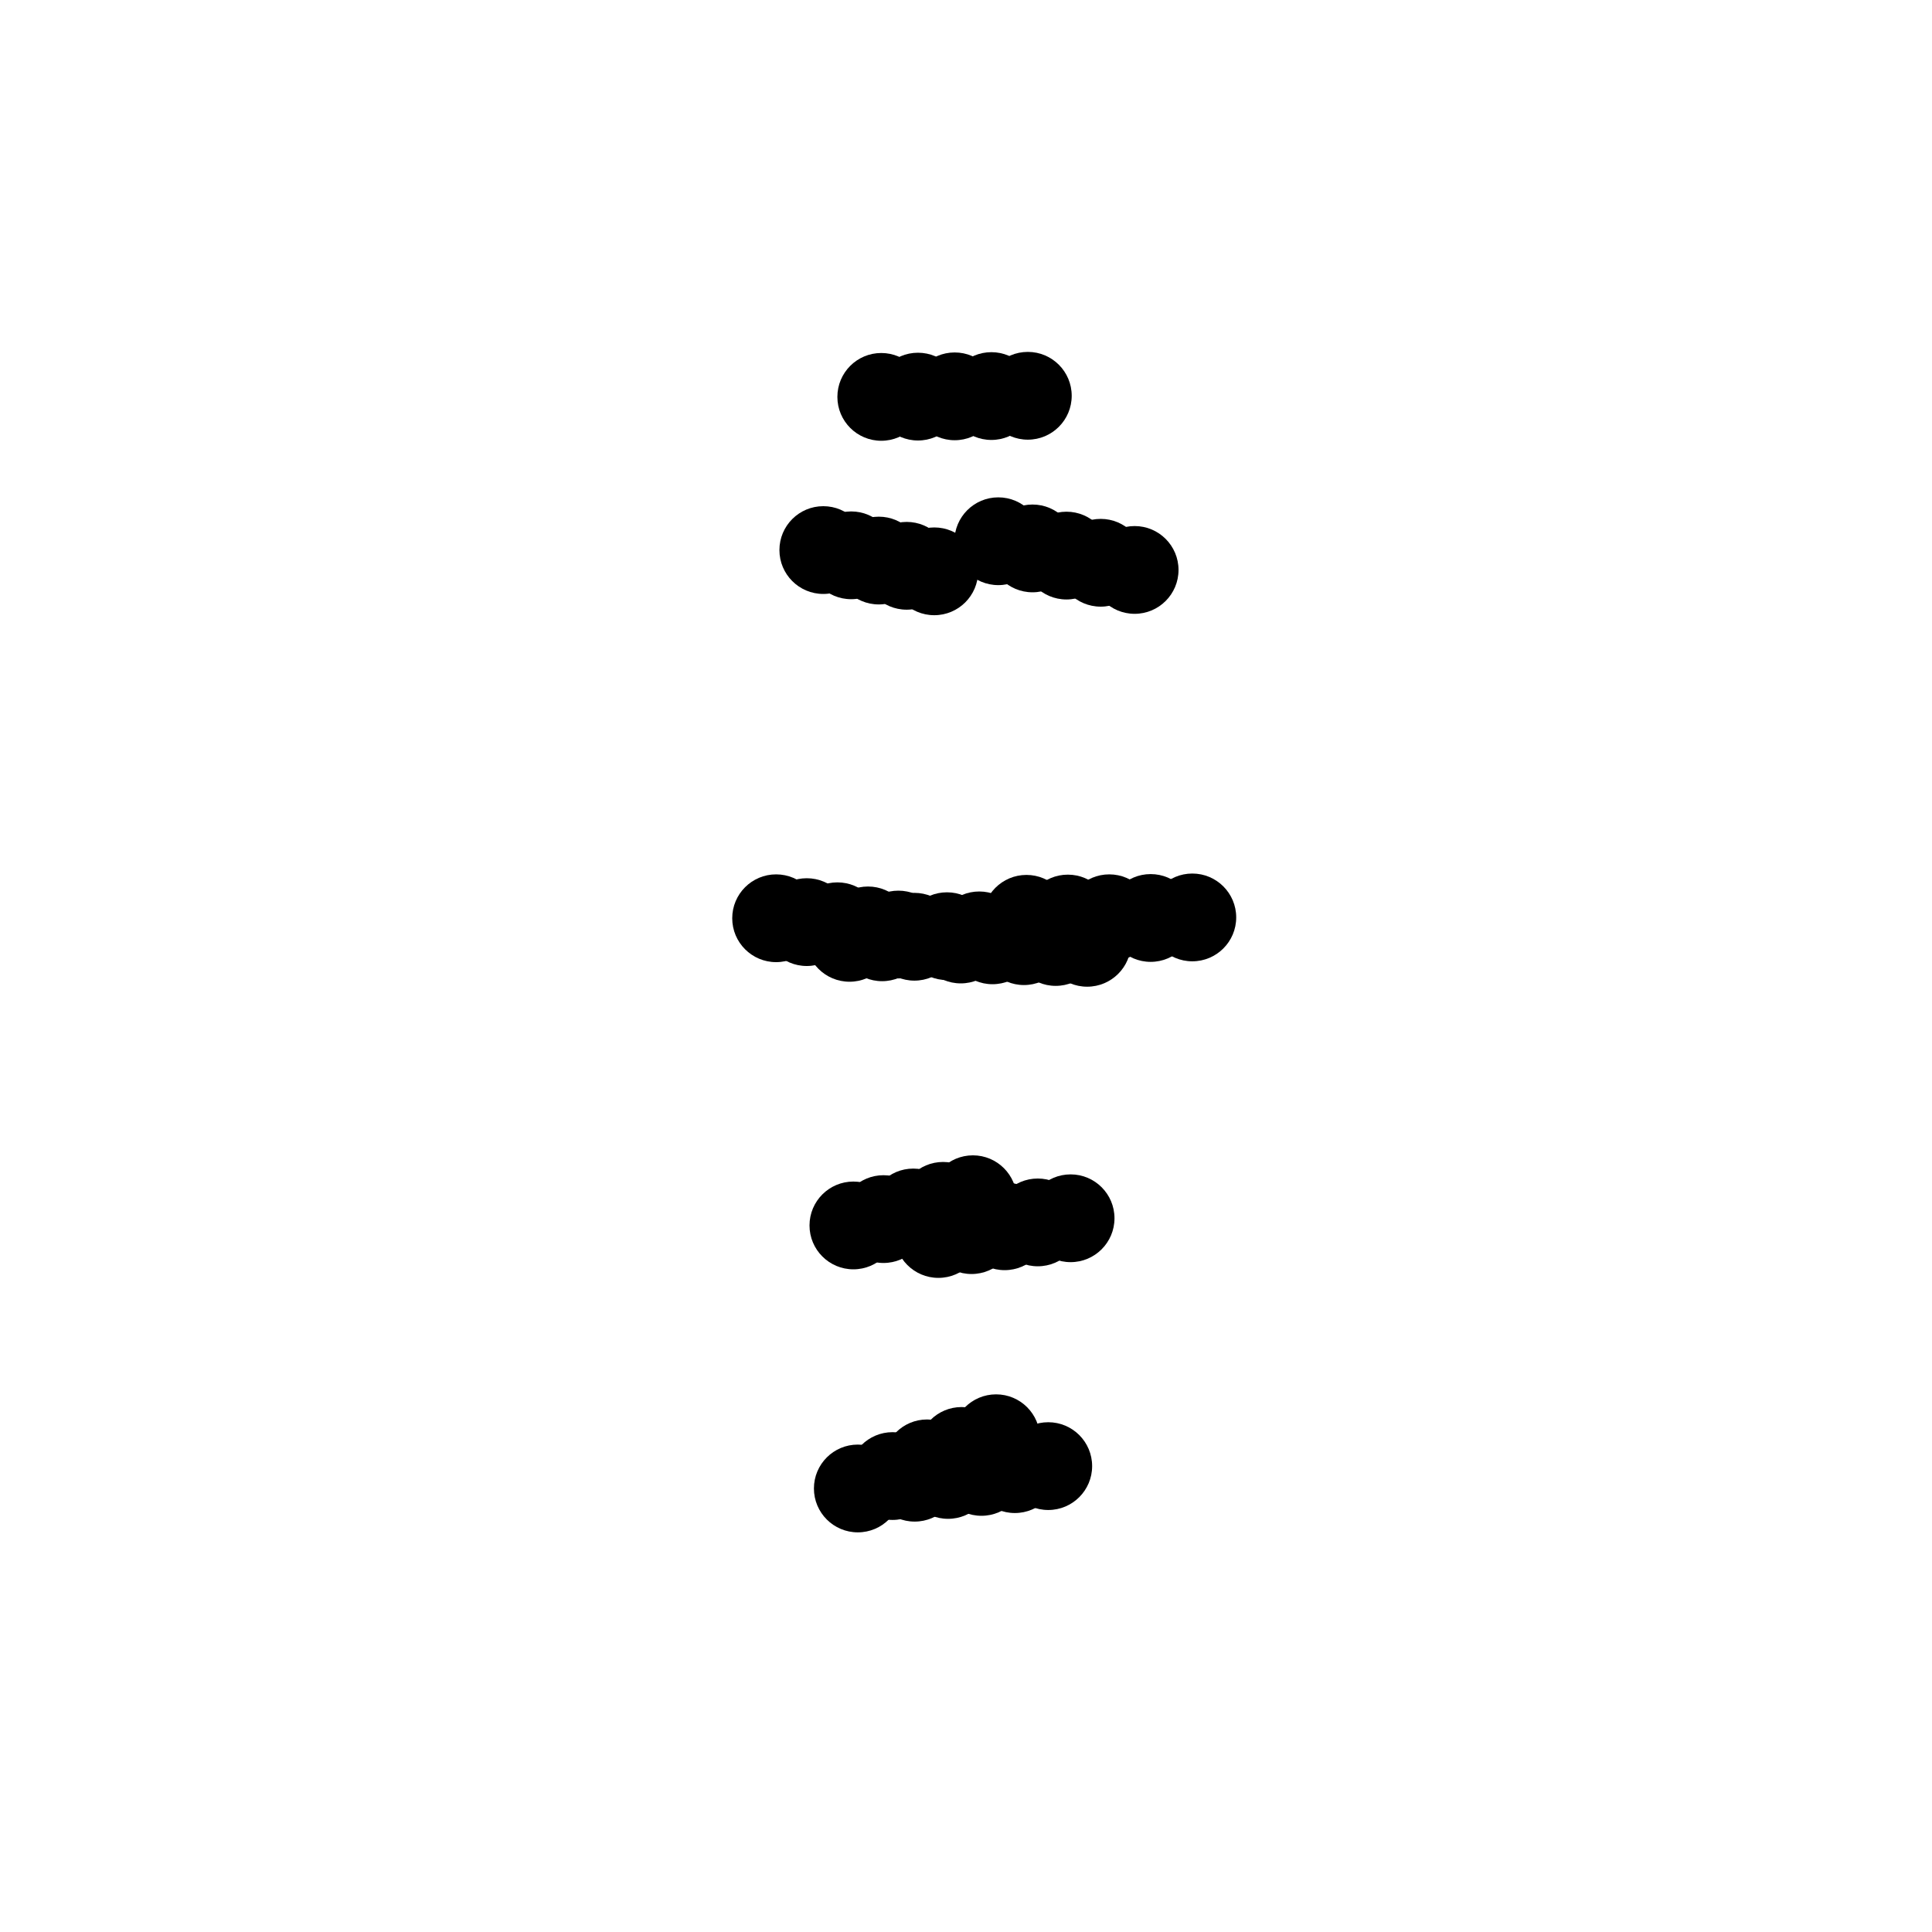 <svg xmlns="http://www.w3.org/2000/svg" preserveAspectRatio="xMidYMid meet" viewBox="0 0 7000 7000"><defs><radialGradient id="fore_radial_1" cx="0.5" cy="0.5" r="0.5"><stop offset="0.0" stop-color="black"></stop> <stop offset="1" stop-color="#0000ff00"></stop></radialGradient><radialGradient id="fore_radial_2" cx="0.5" cy="0.5" r="0.5"><stop offset="0.0" stop-color="black"></stop> <stop offset="1" stop-color="#ffffff00"></stop></radialGradient><radialGradient id="fore_radial_3" cx="0.5" cy="0.5" r="0.5"><stop offset="0.2" stop-color="#0010eb99"></stop> <stop offset="1" stop-color="#ffffff00"></stop></radialGradient><radialGradient id="fore_radial_4" cx="0.5" cy="0.5" r="0.5"><stop offset="0.2" stop-color="#000000eb"></stop> <stop offset="1" stop-color="#ffffff00"></stop></radialGradient><radialGradient id="fore_radial_5" cx="0.5" cy="0.5" r="0.5"><stop offset="0.2" stop-color="#000000"></stop> <stop offset="1" stop-color="#ffffff00"></stop></radialGradient></defs><rect width="7000" height="7000" fill="white"/><g transform="translate(-500,800) "><g transform="translate(-408,0) "><g transform="translate(136,0) "><circle cx="4086" cy="4554" r="159" t="50" fill="#000000e8"><animate calcMode="linear" attributeName="cx" values="4086;4019;4072;4138;4113;4095;4086" dur="2.2s" begin="0.0s" repeatCount="indefinite"/><animate calcMode="linear" attributeName="cy" values="4554;4387;4240;4546;4619;4478;4554" dur="2.2s" begin="0.0s" repeatCount="indefinite"/></circle><circle cx="4172" cy="3671" r="159" t="50" fill="#000000e8"><animate calcMode="linear" attributeName="cx" values="4172;4164;4176;4145;4161;4191;4172" dur="2.2s" begin="0.0s" repeatCount="indefinite"/><animate calcMode="linear" attributeName="cy" values="3671;3623;3646;3696;3645;3703;3671" dur="2.2s" begin="0.0s" repeatCount="indefinite"/></circle><circle cx="4253" cy="2604" r="159" t="50" fill="#000000e8"><animate calcMode="linear" attributeName="cx" values="4253;4228;4177;4194;4184;4262;4253" dur="2.2s" begin="0.0s" repeatCount="indefinite"/><animate calcMode="linear" attributeName="cy" values="2604;2617;2695;2670;2657;2687;2604" dur="2.2s" begin="0.0s" repeatCount="indefinite"/></circle><circle cx="4491" cy="2529" r="159" t="50" fill="#000000e8"><animate calcMode="linear" attributeName="cx" values="4491;4431;4451;4393;4387;4478;4491" dur="2.2s" begin="0.0s" repeatCount="indefinite"/><animate calcMode="linear" attributeName="cy" values="2529;2547;2596;2614;2665;2614;2529" dur="2.2s" begin="0.0s" repeatCount="indefinite"/></circle><circle cx="4389" cy="1161" r="159" t="50" fill="#000000e8"><animate calcMode="linear" attributeName="cx" values="4389;4358;4283;4305;4315;4398;4389" dur="2.2s" begin="0.0s" repeatCount="indefinite"/><animate calcMode="linear" attributeName="cy" values="1161;1196;1193;1248;1255;1189;1161" dur="2.2s" begin="0.0s" repeatCount="indefinite"/></circle><circle cx="3880" cy="4593" r="159" t="50" fill="#000000e8"><animate calcMode="linear" attributeName="cx" values="3880;3955;3974;3953;4006;3980;3880" dur="2.2s" begin="0.0s" repeatCount="indefinite"/><animate calcMode="linear" attributeName="cy" values="4593;4571;4437;4514;4478;4227;4593" dur="2.2s" begin="0.0s" repeatCount="indefinite"/></circle><circle cx="3864" cy="3640" r="159" t="50" fill="#000000e8"><animate calcMode="linear" attributeName="cx" values="3864;3867;3849;3842;3853;3858;3864" dur="2.2s" begin="0.0s" repeatCount="indefinite"/><animate calcMode="linear" attributeName="cy" values="3640;3659;3651;3708;3632;3665;3640" dur="2.2s" begin="0.0s" repeatCount="indefinite"/></circle><circle cx="3850" cy="2598" r="159" t="50" fill="#000000e8"><animate calcMode="linear" attributeName="cx" values="3850;3819;3749;3773;3771;3846;3850" dur="2.2s" begin="0.0s" repeatCount="indefinite"/><animate calcMode="linear" attributeName="cy" values="2598;2614;2692;2685;2686;2673;2598" dur="2.2s" begin="0.0s" repeatCount="indefinite"/></circle><circle cx="3584" cy="2527" r="159" t="50" fill="#000000e8"><animate calcMode="linear" attributeName="cx" values="3584;3565;3476;3459;3503;3564;3584" dur="2.2s" begin="0.0s" repeatCount="indefinite"/><animate calcMode="linear" attributeName="cy" values="2527;2605;2610;2587;2619;2578;2527" dur="2.2s" begin="0.0s" repeatCount="indefinite"/></circle><circle cx="3755" cy="1193" r="159" t="50" fill="#000000e8"><animate calcMode="linear" attributeName="cx" values="3755;3680;3591;3623;3631;3720;3755" dur="2.2s" begin="0.0s" repeatCount="indefinite"/><animate calcMode="linear" attributeName="cy" values="1193;1243;1224;1247;1247;1201;1193" dur="2.2s" begin="0.0s" repeatCount="indefinite"/></circle><circle cx="3965" cy="638" r="159" t="50" fill="#000000e8"><animate calcMode="linear" attributeName="cx" values="3965;3951;3893;3917;3946;4007;3965" dur="2.2s" begin="0.0s" repeatCount="indefinite"/><animate calcMode="linear" attributeName="cy" values="638;668;607;675;674;594;638" dur="2.2s" begin="0.0s" repeatCount="indefinite"/></circle></g><g transform="translate(272,0) "><circle cx="4071" cy="4544" r="159" t="50" fill="#000000e8"><animate calcMode="linear" attributeName="cx" values="4071;4016;4060;4101;4100;4087;4071" dur="2.2s" begin="0.1s" repeatCount="indefinite"/><animate calcMode="linear" attributeName="cy" values="4544;4356;4200;4498;4654;4505;4544" dur="2.2s" begin="0.1s" repeatCount="indefinite"/></circle><circle cx="4156" cy="3657" r="159" t="50" fill="#000000e8"><animate calcMode="linear" attributeName="cx" values="4156;4138;4155;4135;4152;4181;4156" dur="2.2s" begin="0.1s" repeatCount="indefinite"/><animate calcMode="linear" attributeName="cy" values="3657;3606;3642;3652;3637;3690;3657" dur="2.2s" begin="0.1s" repeatCount="indefinite"/></circle><circle cx="4232" cy="2607" r="159" t="50" fill="#000000e8"><animate calcMode="linear" attributeName="cx" values="4232;4201;4149;4169;4171;4241;4232" dur="2.2s" begin="0.1s" repeatCount="indefinite"/><animate calcMode="linear" attributeName="cy" values="2607;2616;2689;2650;2639;2679;2607" dur="2.2s" begin="0.1s" repeatCount="indefinite"/></circle><circle cx="4505" cy="2528" r="159" t="50" fill="#000000e8"><animate calcMode="linear" attributeName="cx" values="4505;4437;4431;4387;4402;4482;4505" dur="2.2s" begin="0.1s" repeatCount="indefinite"/><animate calcMode="linear" attributeName="cy" values="2528;2534;2592;2617;2662;2626;2528" dur="2.2s" begin="0.1s" repeatCount="indefinite"/></circle><circle cx="4377" cy="1187" r="159" t="50" fill="#000000e8"><animate calcMode="linear" attributeName="cx" values="4377;4336;4269;4286;4306;4378;4377" dur="2.2s" begin="0.1s" repeatCount="indefinite"/><animate calcMode="linear" attributeName="cy" values="1187;1223;1220;1256;1278;1226;1187" dur="2.2s" begin="0.1s" repeatCount="indefinite"/></circle><circle cx="3870" cy="4548" r="159" t="50" fill="#000000e8"><animate calcMode="linear" attributeName="cx" values="3870;3911;3927;3919;3949;3946;3870" dur="2.2s" begin="0.1s" repeatCount="indefinite"/><animate calcMode="linear" attributeName="cy" values="4548;4572;4447;4491;4422;4202;4548" dur="2.2s" begin="0.1s" repeatCount="indefinite"/></circle><circle cx="3837" cy="3617" r="159" t="50" fill="#000000e8"><animate calcMode="linear" attributeName="cx" values="3837;3839;3817;3818;3834;3841;3837" dur="2.2s" begin="0.1s" repeatCount="indefinite"/><animate calcMode="linear" attributeName="cy" values="3617;3639;3635;3663;3603;3654;3617" dur="2.2s" begin="0.1s" repeatCount="indefinite"/></circle><circle cx="3832" cy="2596" r="159" t="50" fill="#000000e8"><animate calcMode="linear" attributeName="cx" values="3832;3798;3731;3754;3765;3831;3832" dur="2.2s" begin="0.1s" repeatCount="indefinite"/><animate calcMode="linear" attributeName="cy" values="2596;2614;2685;2663;2661;2668;2596" dur="2.2s" begin="0.1s" repeatCount="indefinite"/></circle><circle cx="3559" cy="2541" r="159" t="50" fill="#000000e8"><animate calcMode="linear" attributeName="cx" values="3559;3534;3457;3431;3475;3538;3559" dur="2.2s" begin="0.1s" repeatCount="indefinite"/><animate calcMode="linear" attributeName="cy" values="2541;2623;2629;2595;2613;2595;2541" dur="2.2s" begin="0.1s" repeatCount="indefinite"/></circle><circle cx="3720" cy="1212" r="159" t="50" fill="#000000e8"><animate calcMode="linear" attributeName="cx" values="3720;3649;3570;3593;3619;3693;3720" dur="2.2s" begin="0.1s" repeatCount="indefinite"/><animate calcMode="linear" attributeName="cy" values="1212;1269;1254;1249;1258;1228;1212" dur="2.2s" begin="0.1s" repeatCount="indefinite"/></circle><circle cx="3962" cy="637" r="159" t="50" fill="#000000e8"><animate calcMode="linear" attributeName="cx" values="3962;3934;3880;3905;3945;3997;3962" dur="2.2s" begin="0.1s" repeatCount="indefinite"/><animate calcMode="linear" attributeName="cy" values="637;676;625;666;683;618;637" dur="2.2s" begin="0.1s" repeatCount="indefinite"/></circle></g><g transform="translate(408,0) "><circle cx="4056" cy="4533" r="159" t="50" fill="#000000e8"><animate calcMode="linear" attributeName="cx" values="4056;4012;4048;4064;4086;4078;4056" dur="2.2s" begin="0.2s" repeatCount="indefinite"/><animate calcMode="linear" attributeName="cy" values="4533;4325;4159;4450;4690;4533;4533" dur="2.2s" begin="0.2s" repeatCount="indefinite"/></circle><circle cx="4140" cy="3643" r="159" t="50" fill="#000000e8"><animate calcMode="linear" attributeName="cx" values="4140;4111;4134;4124;4142;4171;4140" dur="2.2s" begin="0.2s" repeatCount="indefinite"/><animate calcMode="linear" attributeName="cy" values="3643;3589;3638;3608;3628;3676;3643" dur="2.2s" begin="0.2s" repeatCount="indefinite"/></circle><circle cx="4210" cy="2610" r="159" t="50" fill="#000000e8"><animate calcMode="linear" attributeName="cx" values="4210;4174;4121;4143;4157;4219;4210" dur="2.2s" begin="0.2s" repeatCount="indefinite"/><animate calcMode="linear" attributeName="cy" values="2610;2615;2683;2630;2621;2670;2610" dur="2.2s" begin="0.2s" repeatCount="indefinite"/></circle><circle cx="4519" cy="2527" r="159" t="50" fill="#000000e8"><animate calcMode="linear" attributeName="cx" values="4519;4443;4411;4380;4418;4487;4519" dur="2.2s" begin="0.2s" repeatCount="indefinite"/><animate calcMode="linear" attributeName="cy" values="2527;2521;2588;2621;2659;2639;2527" dur="2.2s" begin="0.2s" repeatCount="indefinite"/></circle><circle cx="4364" cy="1213" r="159" t="50" fill="#000000e8"><animate calcMode="linear" attributeName="cx" values="4364;4314;4254;4266;4296;4358;4364" dur="2.2s" begin="0.2s" repeatCount="indefinite"/><animate calcMode="linear" attributeName="cy" values="1213;1250;1248;1264;1301;1264;1213" dur="2.2s" begin="0.2s" repeatCount="indefinite"/></circle><circle cx="3859" cy="4502" r="159" t="50" fill="#000000e8"><animate calcMode="linear" attributeName="cx" values="3859;3867;3879;3885;3892;3911;3859" dur="2.2s" begin="0.2s" repeatCount="indefinite"/><animate calcMode="linear" attributeName="cy" values="4502;4574;4458;4467;4365;4176;4502" dur="2.2s" begin="0.2s" repeatCount="indefinite"/></circle><circle cx="3809" cy="3593" r="159" t="50" fill="#000000e8"><animate calcMode="linear" attributeName="cx" values="3809;3811;3784;3794;3814;3823;3809" dur="2.2s" begin="0.2s" repeatCount="indefinite"/><animate calcMode="linear" attributeName="cy" values="3593;3618;3618;3617;3573;3642;3593" dur="2.2s" begin="0.2s" repeatCount="indefinite"/></circle><circle cx="3813" cy="2594" r="159" t="50" fill="#000000e8"><animate calcMode="linear" attributeName="cx" values="3813;3776;3712;3735;3759;3816;3813" dur="2.2s" begin="0.2s" repeatCount="indefinite"/><animate calcMode="linear" attributeName="cy" values="2594;2614;2677;2641;2636;2663;2594" dur="2.2s" begin="0.2s" repeatCount="indefinite"/></circle><circle cx="3534" cy="2556" r="159" t="50" fill="#000000e8"><animate calcMode="linear" attributeName="cx" values="3534;3502;3437;3402;3447;3512;3534" dur="2.2s" begin="0.2s" repeatCount="indefinite"/><animate calcMode="linear" attributeName="cy" values="2556;2642;2648;2604;2607;2613;2556" dur="2.2s" begin="0.2s" repeatCount="indefinite"/></circle><circle cx="3684" cy="1231" r="159" t="50" fill="#000000e8"><animate calcMode="linear" attributeName="cx" values="3684;3617;3549;3563;3607;3665;3684" dur="2.2s" begin="0.2s" repeatCount="indefinite"/><animate calcMode="linear" attributeName="cy" values="1231;1295;1284;1251;1270;1255;1231" dur="2.2s" begin="0.2s" repeatCount="indefinite"/></circle><circle cx="3959" cy="636" r="159" t="50" fill="#000000e8"><animate calcMode="linear" attributeName="cx" values="3959;3917;3867;3892;3944;3987;3959" dur="2.2s" begin="0.2s" repeatCount="indefinite"/><animate calcMode="linear" attributeName="cy" values="636;684;644;656;693;643;636" dur="2.2s" begin="0.2s" repeatCount="indefinite"/></circle></g><g transform="translate(544,0) "><circle cx="4041" cy="4523" r="159" t="50" fill="#000000e8"><animate calcMode="linear" attributeName="cx" values="4041;4008;4036;4027;4072;4070;4041" dur="2.2s" begin="0.3s" repeatCount="indefinite"/><animate calcMode="linear" attributeName="cy" values="4523;4294;4119;4402;4726;4561;4523" dur="2.2s" begin="0.3s" repeatCount="indefinite"/></circle><circle cx="4124" cy="3629" r="159" t="50" fill="#000000e8"><animate calcMode="linear" attributeName="cx" values="4124;4085;4113;4113;4132;4161;4124" dur="2.2s" begin="0.3s" repeatCount="indefinite"/><animate calcMode="linear" attributeName="cy" values="3629;3572;3634;3564;3620;3662;3629" dur="2.2s" begin="0.3s" repeatCount="indefinite"/></circle><circle cx="4189" cy="2613" r="159" t="50" fill="#000000e8"><animate calcMode="linear" attributeName="cx" values="4189;4147;4093;4117;4143;4197;4189" dur="2.2s" begin="0.3s" repeatCount="indefinite"/><animate calcMode="linear" attributeName="cy" values="2613;2614;2677;2610;2603;2661;2613" dur="2.2s" begin="0.3s" repeatCount="indefinite"/></circle><circle cx="4533" cy="2526" r="159" t="50" fill="#000000e8"><animate calcMode="linear" attributeName="cx" values="4533;4449;4391;4373;4433;4491;4533" dur="2.2s" begin="0.3s" repeatCount="indefinite"/><animate calcMode="linear" attributeName="cy" values="2526;2508;2584;2624;2656;2652;2526" dur="2.2s" begin="0.3s" repeatCount="indefinite"/></circle><circle cx="4352" cy="1239" r="159" t="50" fill="#000000e8"><animate calcMode="linear" attributeName="cx" values="4352;4292;4239;4247;4287;4338;4352" dur="2.2s" begin="0.3s" repeatCount="indefinite"/><animate calcMode="linear" attributeName="cy" values="1239;1277;1275;1272;1324;1302;1239" dur="2.2s" begin="0.3s" repeatCount="indefinite"/></circle><circle cx="3848" cy="4457" r="159" t="50" fill="#000000e8"><animate calcMode="linear" attributeName="cx" values="3848;3823;3831;3851;3835;3877;3848" dur="2.2s" begin="0.3s" repeatCount="indefinite"/><animate calcMode="linear" attributeName="cy" values="4457;4576;4469;4443;4309;4150;4457" dur="2.2s" begin="0.3s" repeatCount="indefinite"/></circle><circle cx="3781" cy="3569" r="159" t="50" fill="#000000e8"><animate calcMode="linear" attributeName="cx" values="3781;3783;3751;3770;3794;3806;3781" dur="2.2s" begin="0.3s" repeatCount="indefinite"/><animate calcMode="linear" attributeName="cy" values="3569;3598;3601;3572;3543;3631;3569" dur="2.2s" begin="0.3s" repeatCount="indefinite"/></circle><circle cx="3795" cy="2592" r="159" t="50" fill="#000000e8"><animate calcMode="linear" attributeName="cx" values="3795;3754;3694;3716;3753;3801;3795" dur="2.2s" begin="0.3s" repeatCount="indefinite"/><animate calcMode="linear" attributeName="cy" values="2592;2614;2670;2619;2611;2658;2592" dur="2.2s" begin="0.3s" repeatCount="indefinite"/></circle><circle cx="3509" cy="2571" r="159" t="50" fill="#000000e8"><animate calcMode="linear" attributeName="cx" values="3509;3470;3418;3373;3419;3486;3509" dur="2.2s" begin="0.3s" repeatCount="indefinite"/><animate calcMode="linear" attributeName="cy" values="2571;2661;2667;2613;2601;2631;2571" dur="2.2s" begin="0.3s" repeatCount="indefinite"/></circle><circle cx="3649" cy="1250" r="159" t="50" fill="#000000e8"><animate calcMode="linear" attributeName="cx" values="3649;3586;3528;3533;3595;3638;3649" dur="2.2s" begin="0.3s" repeatCount="indefinite"/><animate calcMode="linear" attributeName="cy" values="1250;1321;1314;1253;1281;1282;1250" dur="2.2s" begin="0.3s" repeatCount="indefinite"/></circle><circle cx="3956" cy="635" r="159" t="50" fill="#000000e8"><animate calcMode="linear" attributeName="cx" values="3956;3900;3854;3880;3943;3977;3956" dur="2.2s" begin="0.3s" repeatCount="indefinite"/><animate calcMode="linear" attributeName="cy" values="635;692;663;647;703;668;635" dur="2.2s" begin="0.3s" repeatCount="indefinite"/></circle></g><g transform="translate(680,0) "><circle cx="4026" cy="4512" r="159" t="50" fill="#000000e8"><animate calcMode="linear" attributeName="cx" values="4026;4004;4023;3990;4058;4061;4026" dur="2.2s" begin="0.4s" repeatCount="indefinite"/><animate calcMode="linear" attributeName="cy" values="4512;4263;4078;4353;4762;4589;4512" dur="2.2s" begin="0.4s" repeatCount="indefinite"/></circle><circle cx="4107" cy="3614" r="159" t="50" fill="#000000e8"><animate calcMode="linear" attributeName="cx" values="4107;4058;4092;4102;4122;4150;4107" dur="2.2s" begin="0.4s" repeatCount="indefinite"/><animate calcMode="linear" attributeName="cy" values="3614;3554;3630;3519;3611;3648;3614" dur="2.2s" begin="0.4s" repeatCount="indefinite"/></circle><circle cx="4167" cy="2616" r="159" t="50" fill="#000000e8"><animate calcMode="linear" attributeName="cx" values="4167;4119;4064;4091;4129;4175;4167" dur="2.2s" begin="0.4s" repeatCount="indefinite"/><animate calcMode="linear" attributeName="cy" values="2616;2613;2671;2590;2585;2652;2616" dur="2.2s" begin="0.4s" repeatCount="indefinite"/></circle><circle cx="4548" cy="2524" r="159" t="50" fill="#000000e8"><animate calcMode="linear" attributeName="cx" values="4548;4456;4370;4366;4449;4496;4548" dur="2.2s" begin="0.4s" repeatCount="indefinite"/><animate calcMode="linear" attributeName="cy" values="2524;2494;2580;2628;2652;2665;2524" dur="2.2s" begin="0.4s" repeatCount="indefinite"/></circle><circle cx="4339" cy="1265" r="159" t="50" fill="#000000e8"><animate calcMode="linear" attributeName="cx" values="4339;4269;4224;4227;4277;4318;4339" dur="2.2s" begin="0.4s" repeatCount="indefinite"/><animate calcMode="linear" attributeName="cy" values="1265;1305;1303;1281;1347;1340;1265" dur="2.2s" begin="0.4s" repeatCount="indefinite"/></circle><circle cx="3837" cy="4411" r="159" t="50" fill="#000000e8"><animate calcMode="linear" attributeName="cx" values="3837;3778;3783;3817;3778;3842;3837" dur="2.2s" begin="0.4s" repeatCount="indefinite"/><animate calcMode="linear" attributeName="cy" values="4411;4578;4480;4419;4252;4124;4411" dur="2.2s" begin="0.4s" repeatCount="indefinite"/></circle><circle cx="3753" cy="3545" r="159" t="50" fill="#000000e8"><animate calcMode="linear" attributeName="cx" values="3753;3755;3718;3746;3774;3788;3753" dur="2.2s" begin="0.4s" repeatCount="indefinite"/><animate calcMode="linear" attributeName="cy" values="3545;3577;3584;3526;3513;3619;3545" dur="2.2s" begin="0.4s" repeatCount="indefinite"/></circle><circle cx="3776" cy="2589" r="159" t="50" fill="#000000e8"><animate calcMode="linear" attributeName="cx" values="3776;3732;3675;3697;3746;3785;3776" dur="2.2s" begin="0.4s" repeatCount="indefinite"/><animate calcMode="linear" attributeName="cy" values="2589;2615;2662;2596;2585;2653;2589" dur="2.2s" begin="0.4s" repeatCount="indefinite"/></circle><circle cx="3483" cy="2586" r="159" t="50" fill="#000000e8"><animate calcMode="linear" attributeName="cx" values="3483;3438;3398;3344;3391;3460;3483" dur="2.2s" begin="0.4s" repeatCount="indefinite"/><animate calcMode="linear" attributeName="cy" values="2586;2680;2687;2622;2594;2649;2586" dur="2.2s" begin="0.4s" repeatCount="indefinite"/></circle><circle cx="3613" cy="1270" r="159" t="50" fill="#000000e8"><animate calcMode="linear" attributeName="cx" values="3613;3554;3506;3503;3582;3610;3613" dur="2.2s" begin="0.4s" repeatCount="indefinite"/><animate calcMode="linear" attributeName="cy" values="1270;1348;1345;1255;1293;1309;1270" dur="2.2s" begin="0.4s" repeatCount="indefinite"/></circle><circle cx="3952" cy="634" r="159" t="50" fill="#000000e8"><animate calcMode="linear" attributeName="cx" values="3952;3882;3840;3867;3941;3966;3952" dur="2.2s" begin="0.4s" repeatCount="indefinite"/><animate calcMode="linear" attributeName="cy" values="634;701;682;637;713;693;634" dur="2.2s" begin="0.4s" repeatCount="indefinite"/></circle></g></g></g></svg>